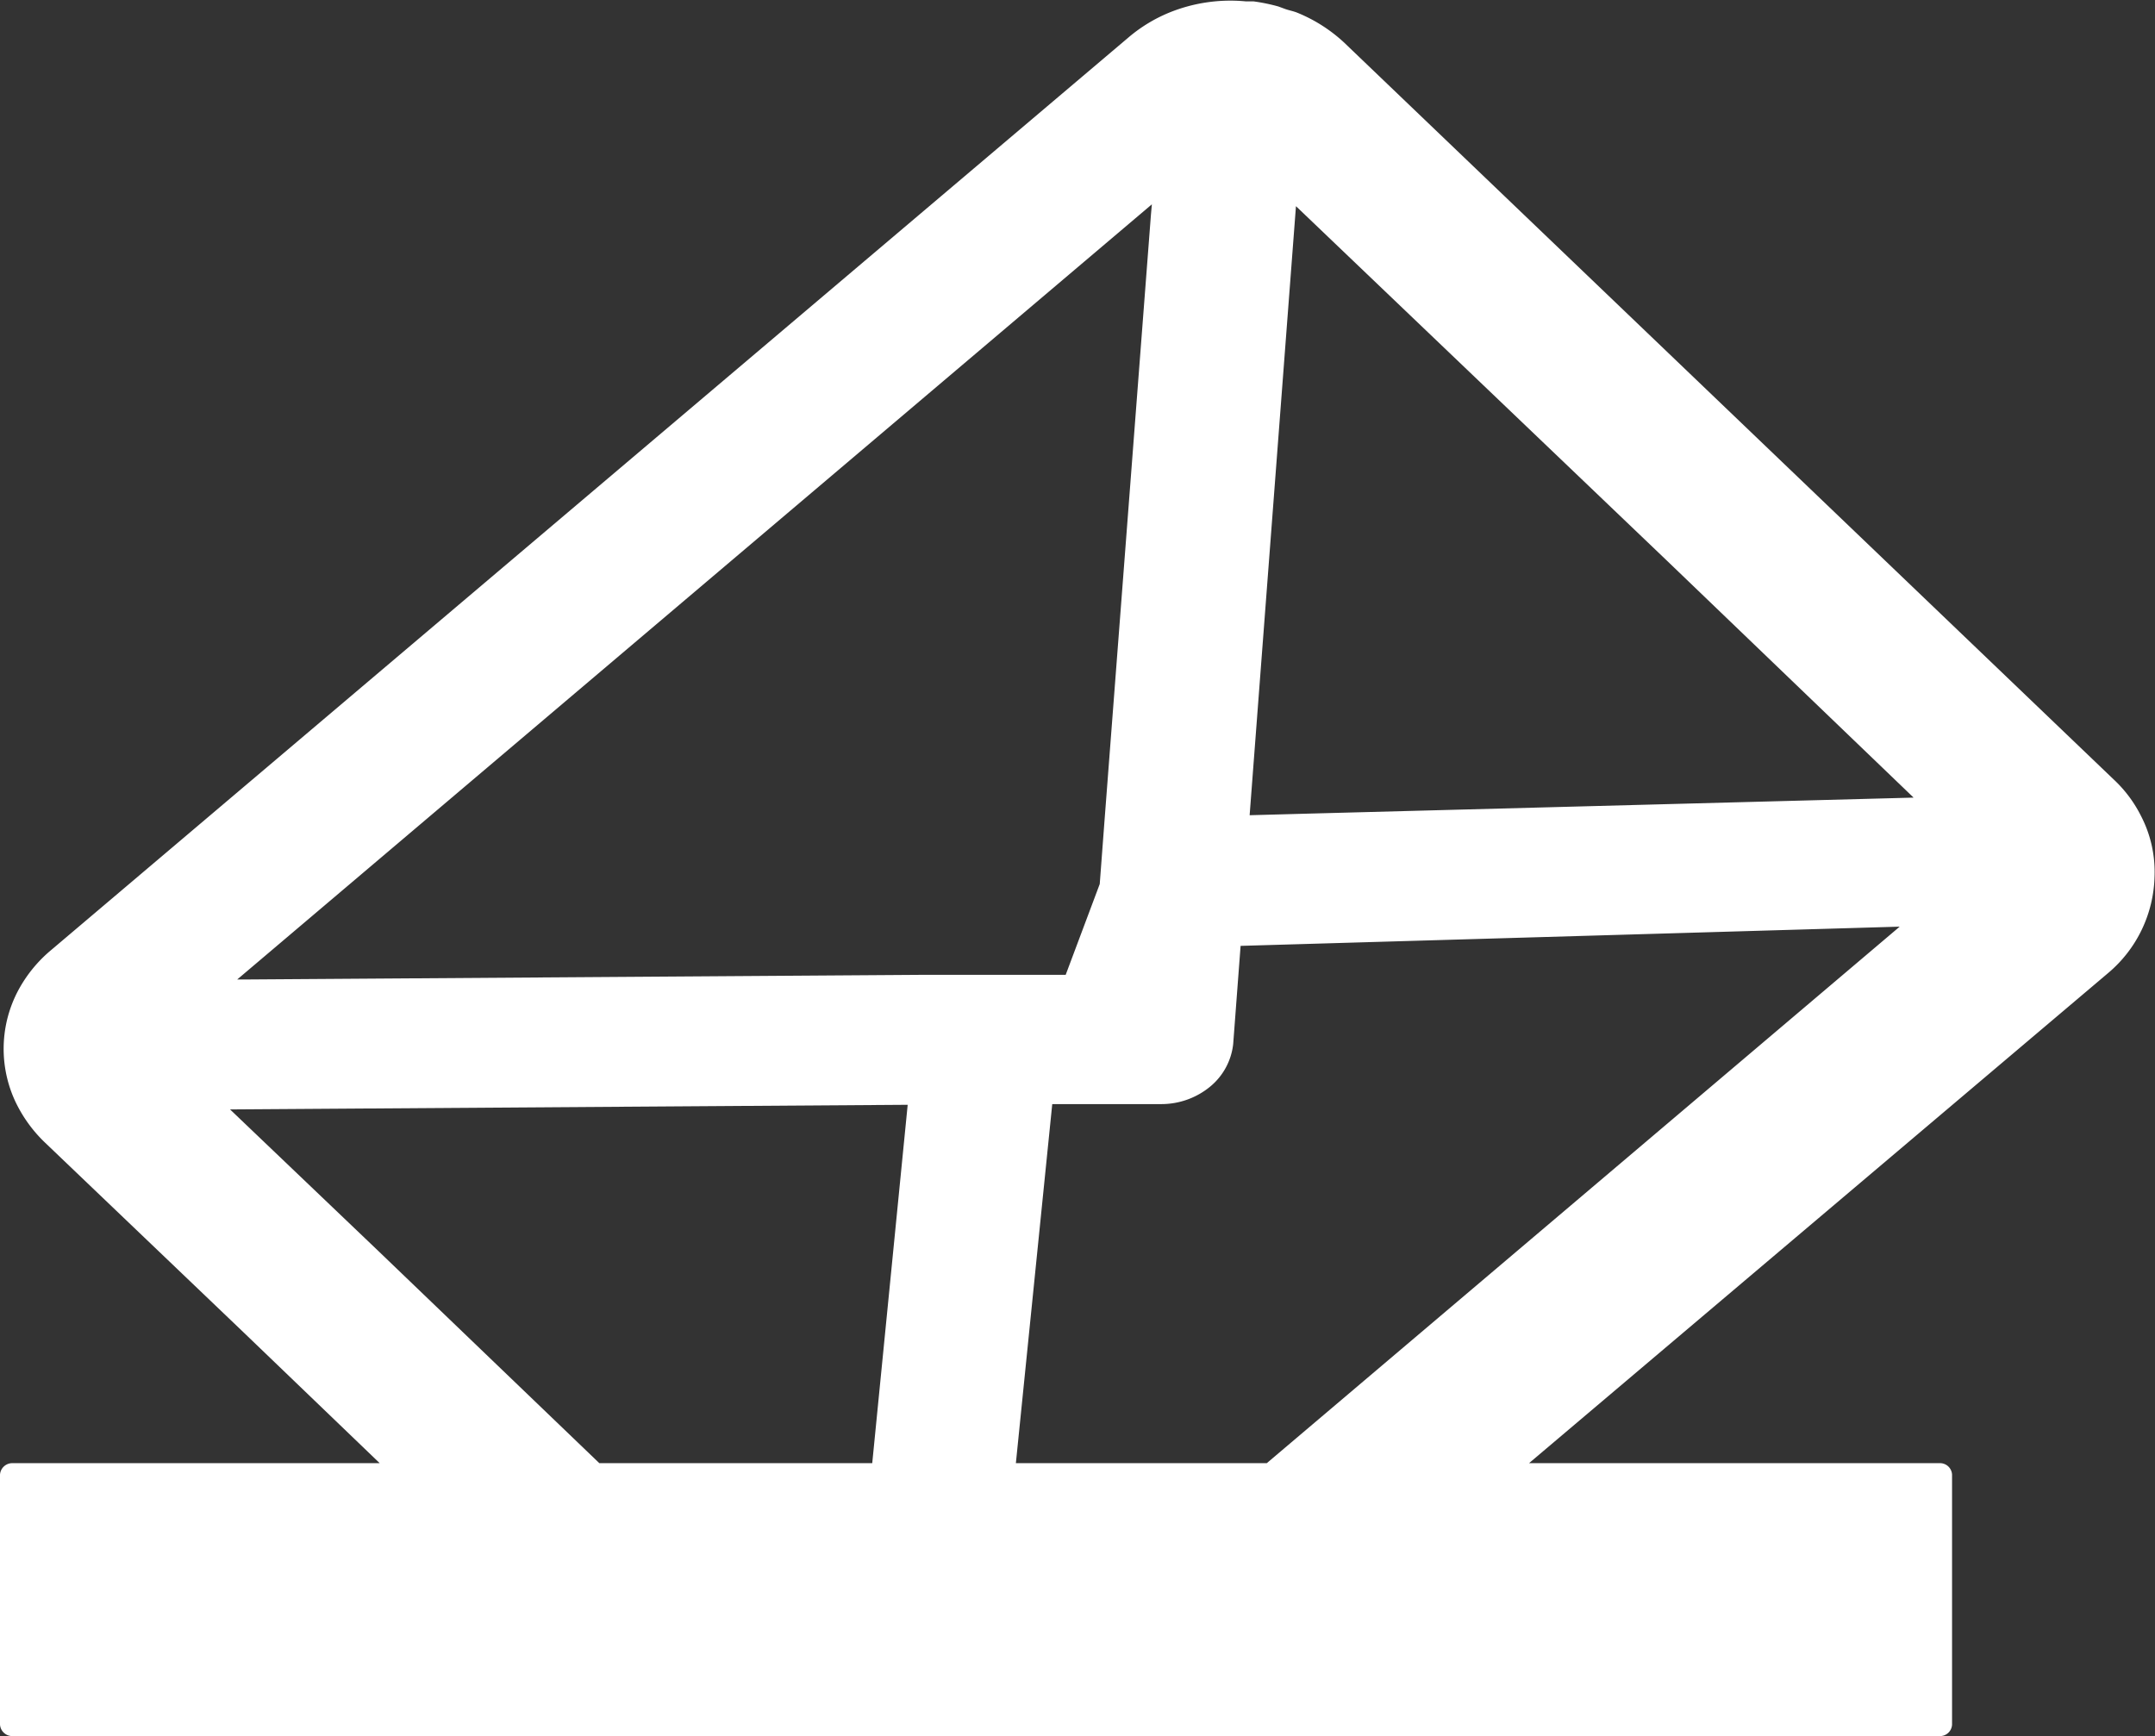 <svg xmlns="http://www.w3.org/2000/svg" viewBox="0 0 93.02 74.94"><rect x="0" y="0" width="93.02" height="74.94" fill="#333333" stroke="none"/><defs><style>.cls-1{fill:#fff;}</style></defs><g id="レイヤー_2" data-name="レイヤー 2"><g id="パーツ"><path class="cls-1" d="M91,42A5.62,5.62,0,0,0,93,37.84a5.24,5.24,0,0,0-.58-2.61,5.56,5.56,0,0,0-1.19-1.59L58,1.82A6.66,6.66,0,0,0,56,.55c-.17-.07-.35-.1-.52-.16L55.18.28A7.81,7.81,0,0,0,54.11.06l-.33,0a7,7,0,0,0-3.3.48,6.55,6.55,0,0,0-1.75,1.06L2.22,41A5.89,5.89,0,0,0,.93,42.5a5.37,5.37,0,0,0-.29,5,6,6,0,0,0,1.29,1.81l8.58,8.2,5.88,5.65H.55a.53.53,0,0,0-.55.5V74.44a.53.53,0,0,0,.55.5H83.71a.52.52,0,0,0,.55-.5V63.66a.52.52,0,0,0-.55-.5H66ZM82.6,34.43l-26.08.69-2.58.07,2-26.29,16,15.29ZM49.68,9.27l-2,26.1-.21,2.79L46,42.08l-3.11,0-3.11,0-29.05.2h-.3l-.19,0L49.72,8.82ZM43.85,63.16l1.57-15.5,4.72,0a3.31,3.31,0,0,0,2.09-.75,2.77,2.77,0,0,0,1-1.84l.32-4.24L82,40,54.68,63.16H43.85ZM9.93,47.89l29.25-.2L37.65,63.16H25.87L16.33,54Z"/></g></g></svg>